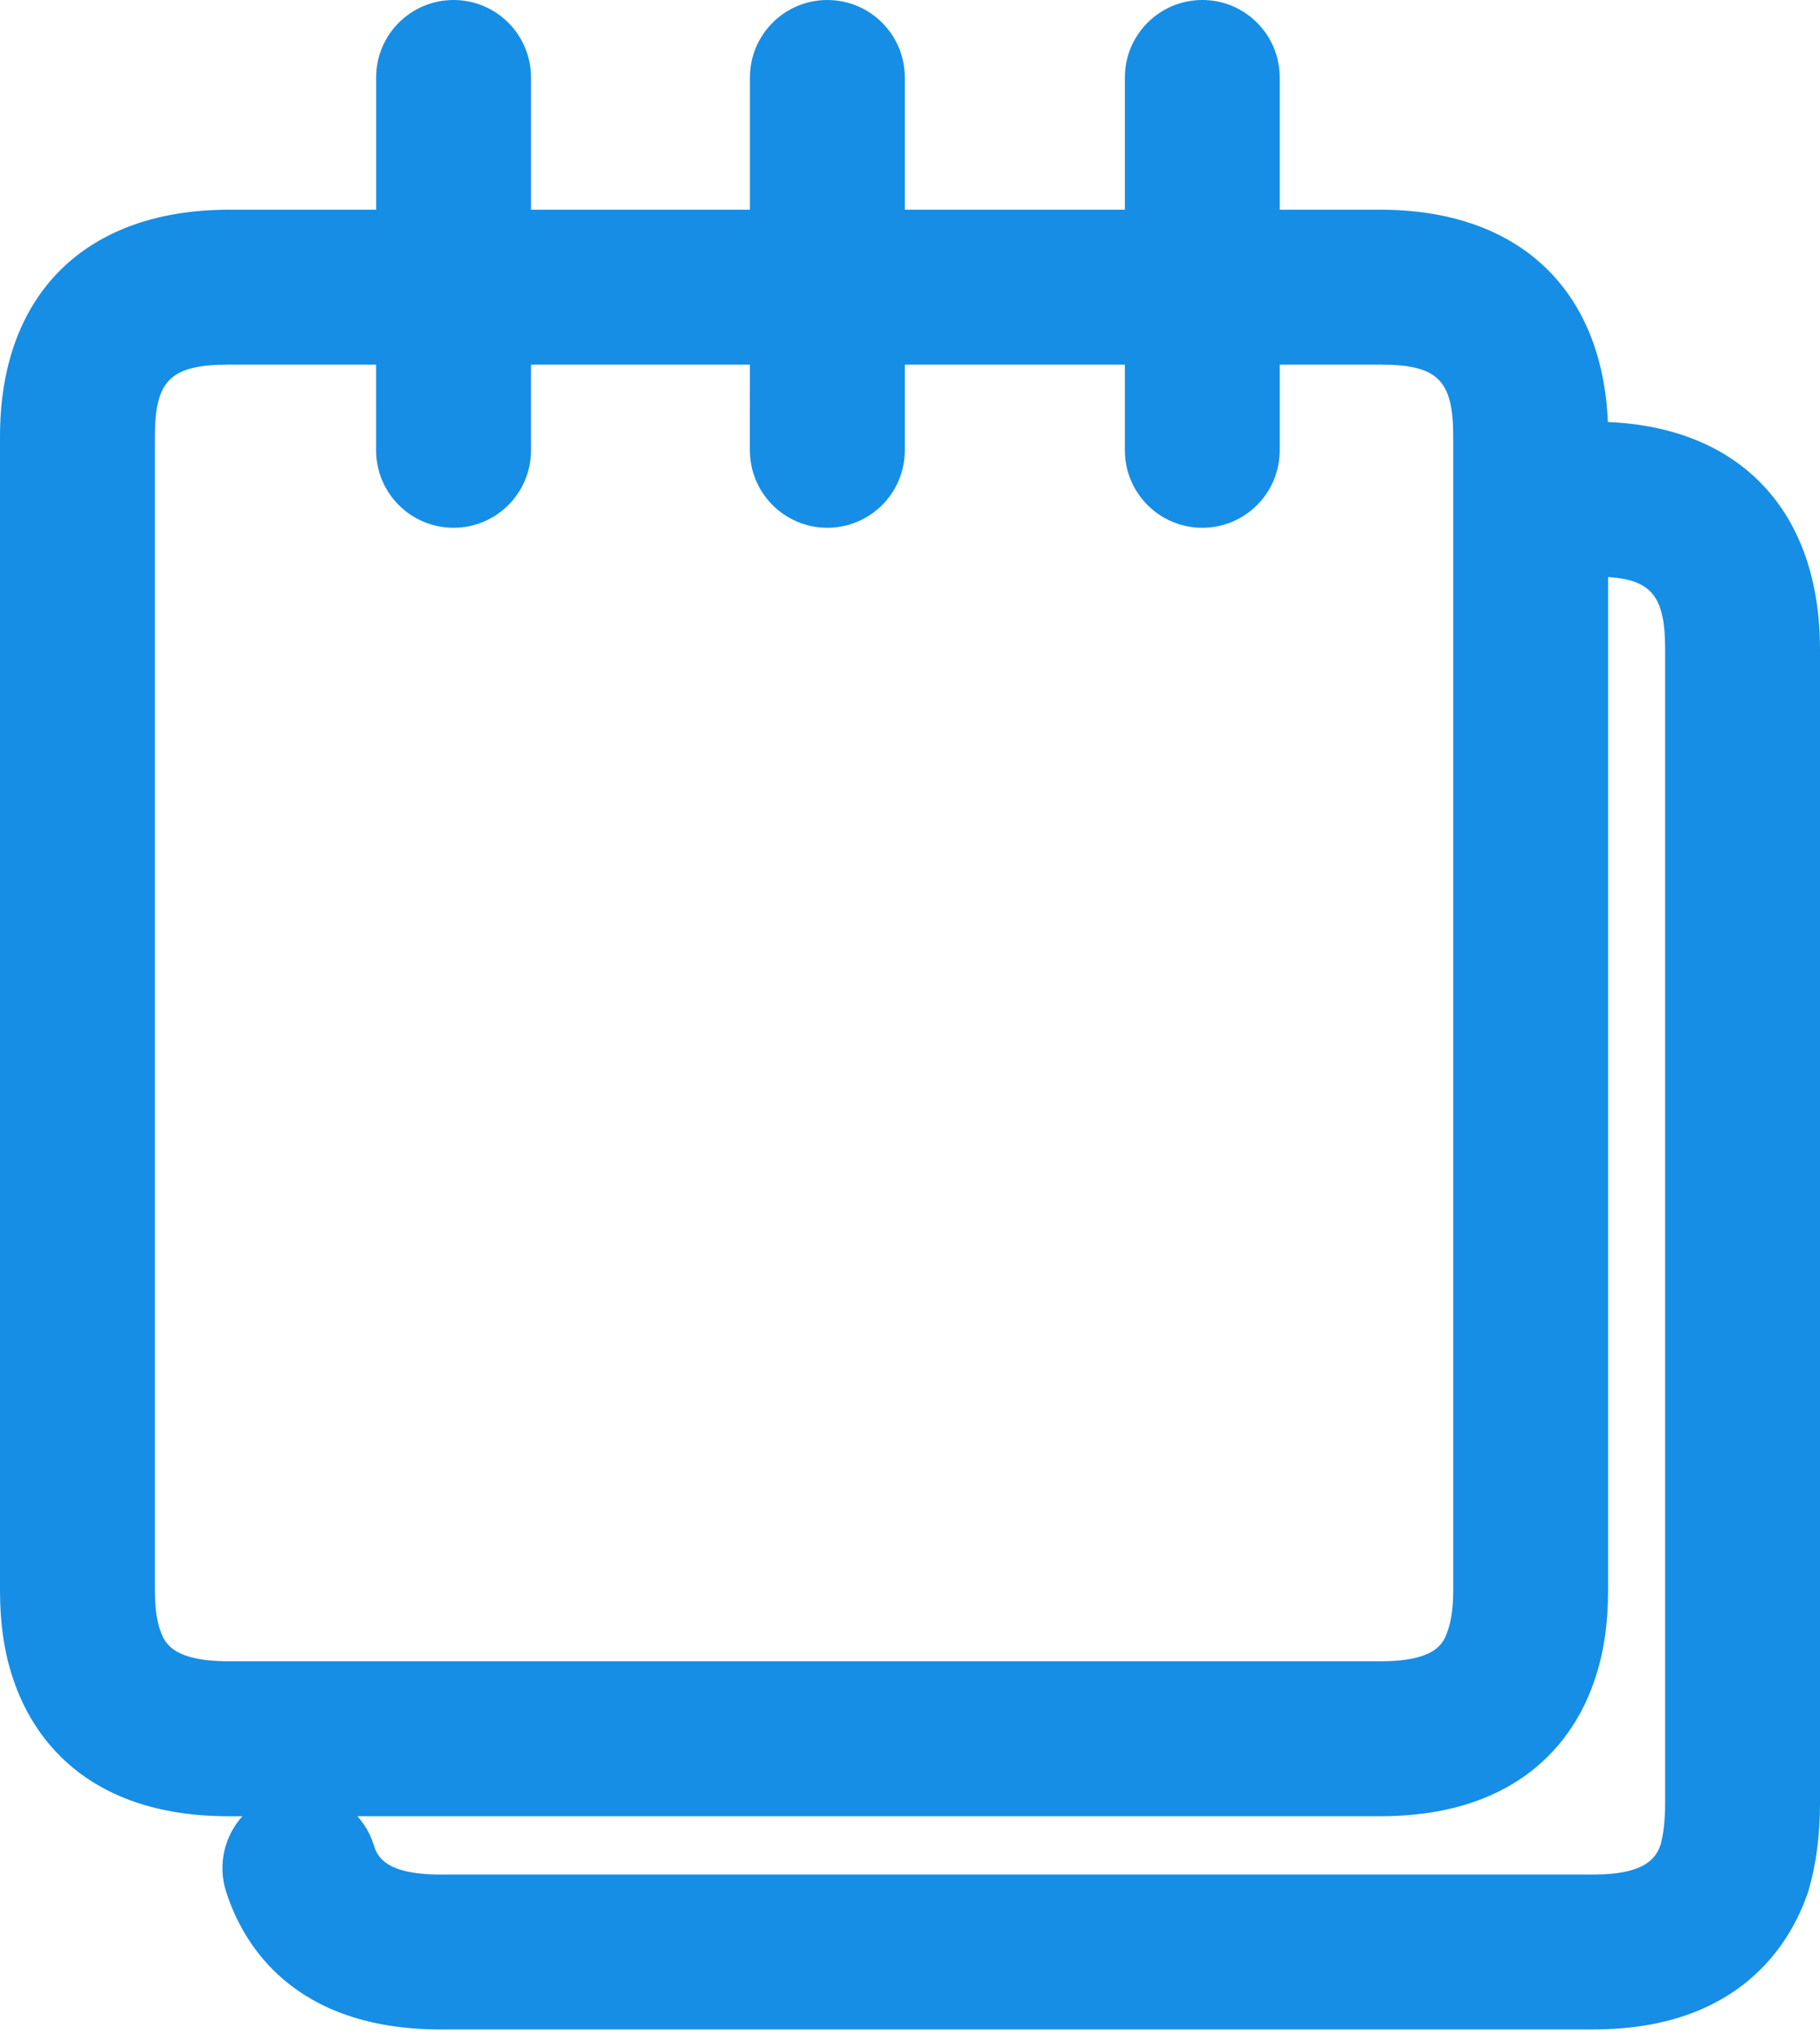 <svg width="34" height="38" viewBox="0 0 34 38" fill="none" xmlns="http://www.w3.org/2000/svg">
  <path d="M29.769 37.895H8.234c-2.774 0-3.703-1.612-4.01-2.573-.162-.508-.029-1.038.303-1.408h-.252c-2.762 0-3.708-1.601-4.026-2.555C.086 30.891 0 30.328 0 29.705V8.147C0 5.497 1.598 3.916 4.275 3.916h2.752v-2.469C7.026.648 7.674 0 8.473 0c.799 0 1.447.648 1.447 1.447v2.469h4.09v-2.469C14.009.648 14.657 0 15.456 0c.799 0 1.447.648 1.447 1.447v2.469h4.111v-2.469c0-.799.648-1.447 1.447-1.447.799 0 1.446.648 1.446 1.447v2.469h1.882c2.572 0 4.143 1.476 4.248 3.964C32.524 7.984 34 9.555 34 12.127v21.536c0 .599-.071 1.145-.21 1.623-.007.023-.014.046-.022.069-.328.949-1.286 2.539-3.998 2.539zm-23.092-3.981c.133.148.238.326.302.528.063.196.179.56 1.254.56H29.769c1.002 0 1.172-.333 1.253-.556.057-.21.085-.472.085-.781V12.127c0-.969-.237-1.299-1.066-1.352v18.929c0 .624-.085 1.187-.254 1.671-.312.937-1.255 2.538-3.998 2.538H6.677v-.001zM4.275 6.809c-1.085 0-1.381.288-1.381 1.338V29.705c0 .373.051.598.094.721.073.219.198.594 1.287.594H25.788c1.068 0 1.187-.361 1.26-.577.048-.141.1-.365.1-.739V8.147c0-1.05-.292-1.338-1.359-1.338h-1.882v1.599c0 .799-.647 1.447-1.446 1.447-.799 0-1.447-.648-1.447-1.447V6.809h-4.111v1.599c0 .799-.648 1.447-1.447 1.447-.799 0-1.447-.648-1.447-1.447V6.809H9.92v1.599c0 .799-.648 1.447-1.447 1.447-.799 0-1.447-.648-1.447-1.447V6.809H4.275v0z" fill="#168EE5"/>
</svg>
